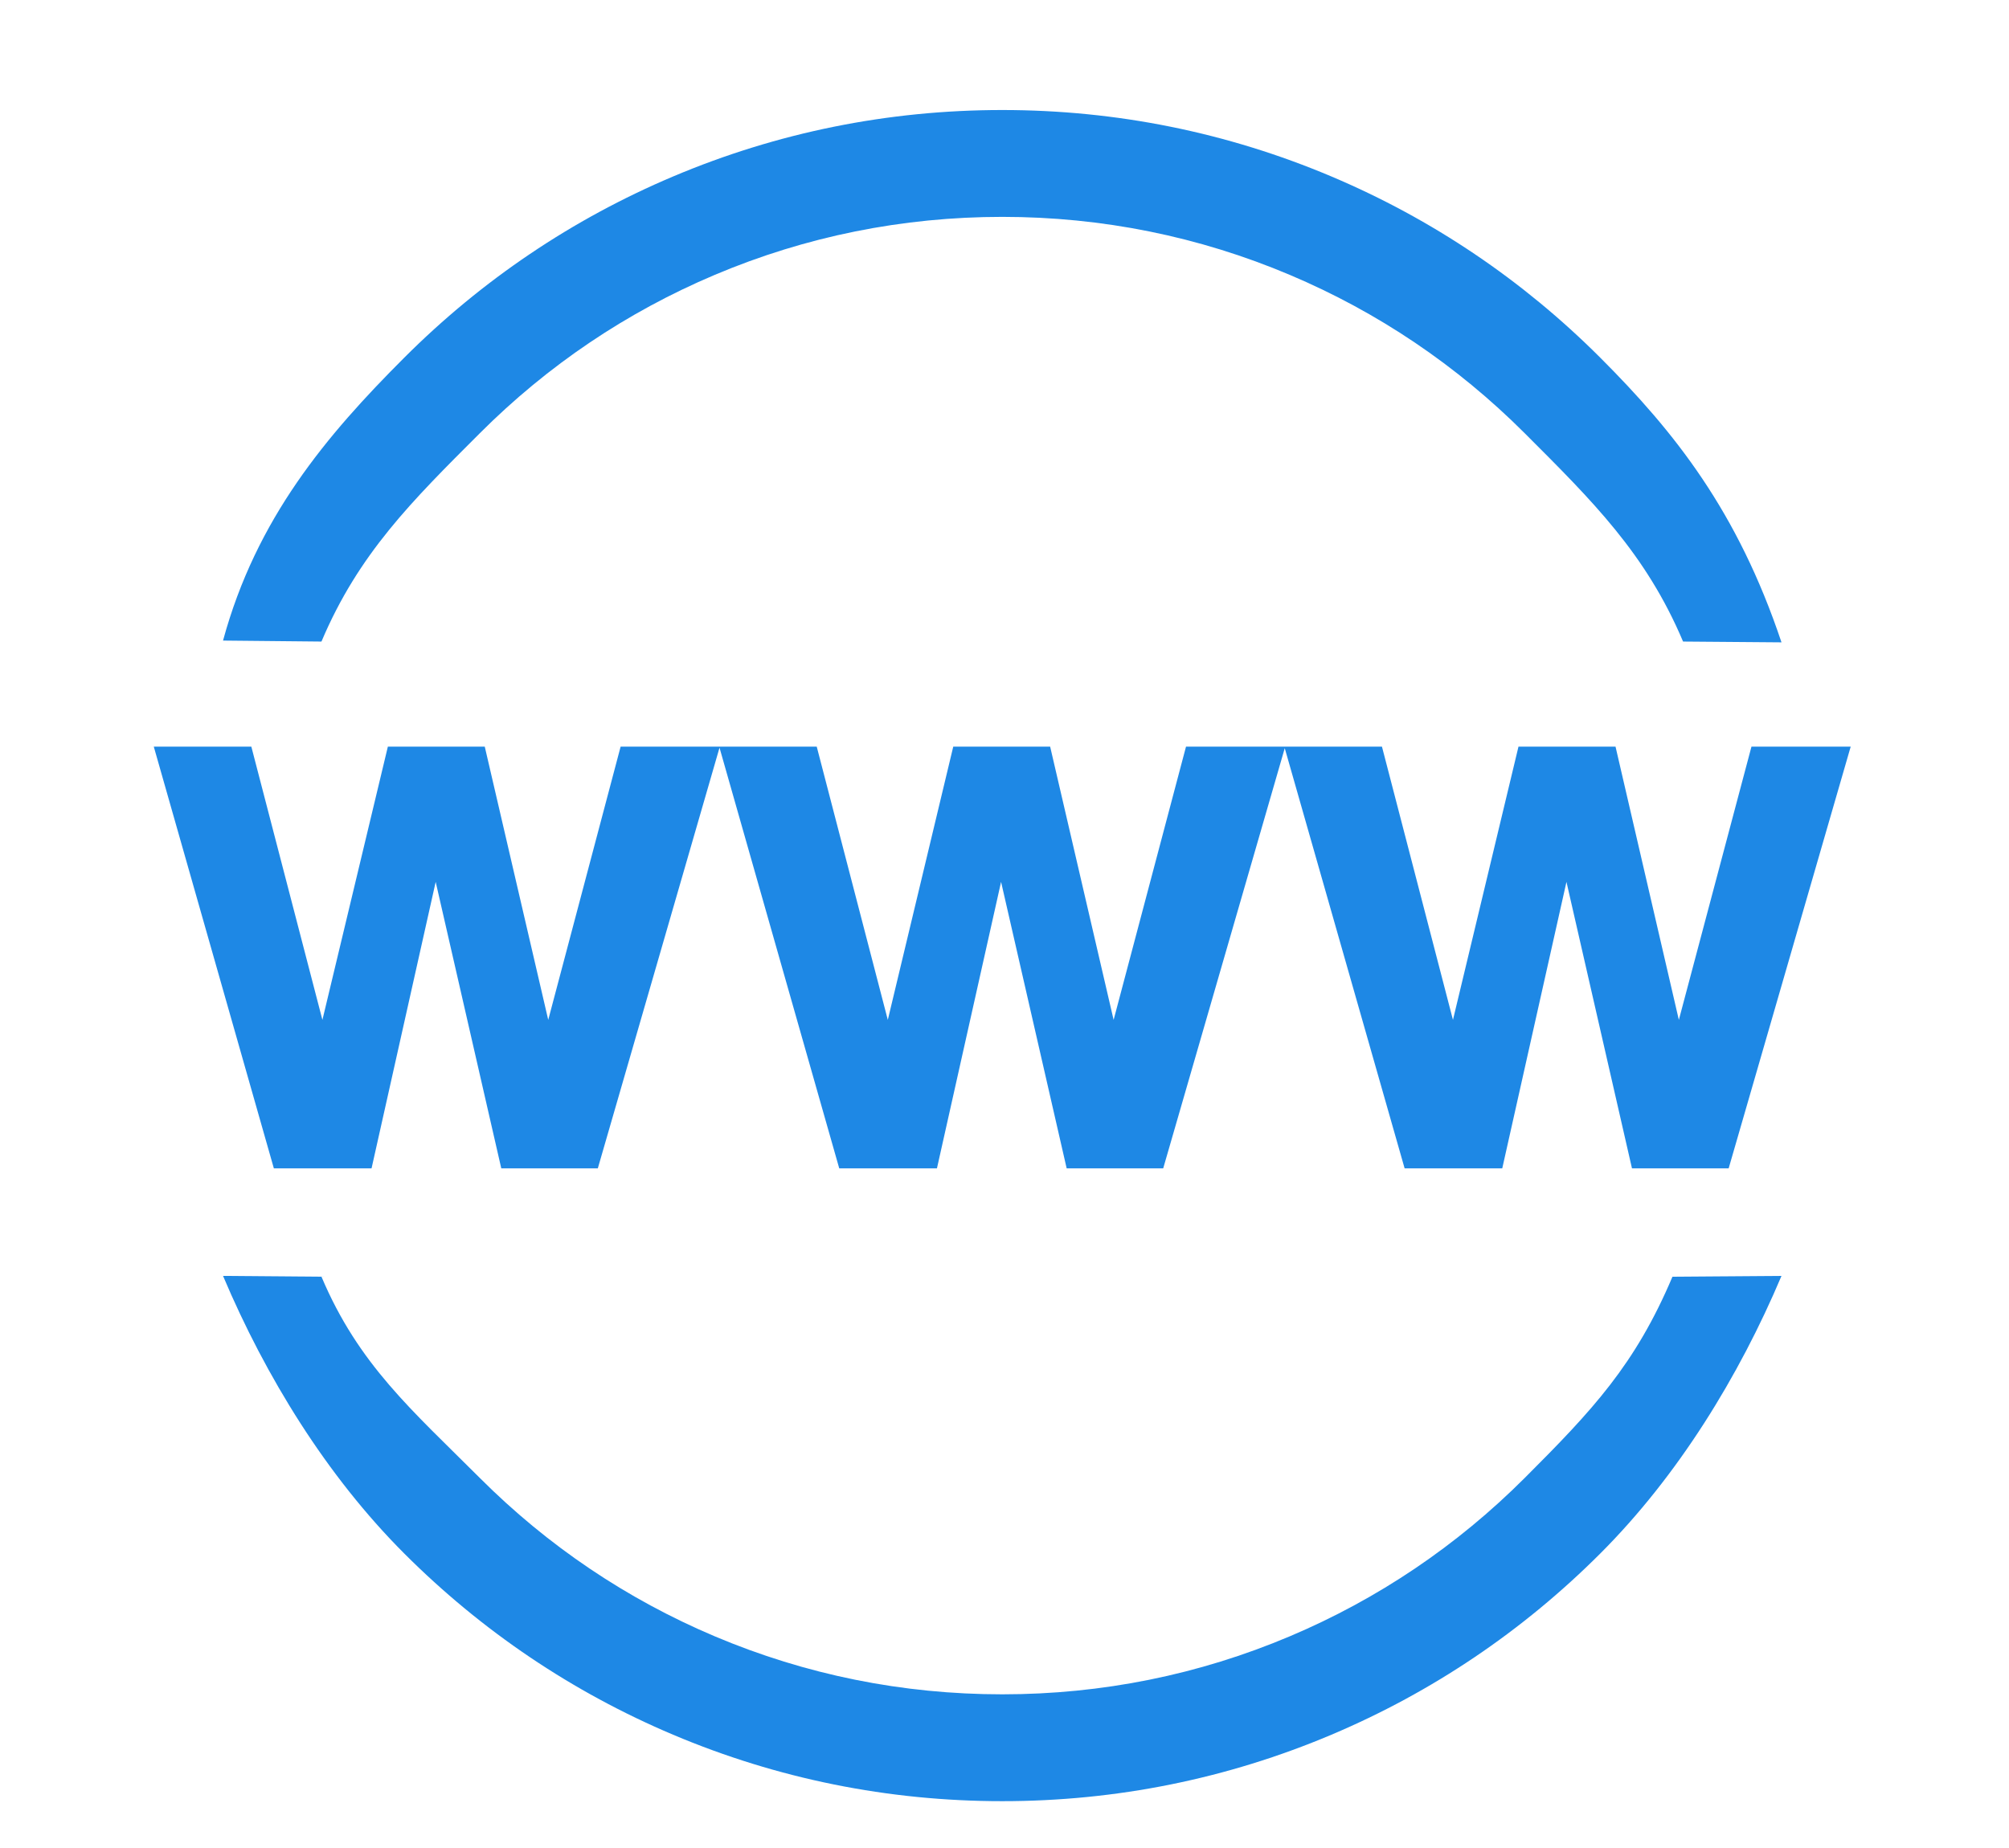 <?xml version="1.0" standalone="no"?><!DOCTYPE svg PUBLIC "-//W3C//DTD SVG 1.1//EN" "http://www.w3.org/Graphics/SVG/1.1/DTD/svg11.dtd"><svg width="217.383" height="200" viewBox="0 0 217.383 200" version="1.1" xmlns="http://www.w3.org/2000/svg" xmlns:xlink="http://www.w3.org/1999/xlink"><defs><style type="text/css"><![CDATA[
@font-face { font-family: ifont; src: url("http://at.alicdn.com/t/font_1442373896_4754455.eot?#iefix") format("embedded-opentype"), url("http://at.alicdn.com/t/font_1442373896_4754455.woff") format("woff"), url("http://at.alicdn.com/t/font_1442373896_4754455.ttf") format("truetype"), url("http://at.alicdn.com/t/font_1442373896_4754455.svg#ifont") format("svg"); }

]]></style></defs><g class="transform-group"><g transform="scale(0.195, 0.195)"><path d="M266.247 240.434c37.66-37.66 81.508-67.225 130.326-87.871 50.526-21.37 104.216-32.205 159.579-32.205 55.363 0 109.052 10.835 159.578 32.205 48.817 20.647 92.664 50.211 130.326 87.871 37.66 37.66 67.224 66.795 87.871 115.613l54.616 0.44c-24.375-72.779-59.202-116.63-100.558-157.985-43.086-43.087-93.271-76.919-149.156-100.556-57.875-24.477-119.336-36.889-182.678-36.889s-124.804 12.412-182.678 36.889c-55.886 23.637-106.070 57.469-149.157 100.556-43.088 43.087-82.095 89.13-100.556 157.004l54.616 0.54c20.646-48.817 50.21-77.952 87.871-115.612zM846.053 820.234c-37.661 37.662-81.509 67.227-130.326 87.875-50.526 21.371-104.216 32.207-159.577 32.207-55.363 0-109.052-10.836-159.578-32.207-48.817-20.648-92.664-50.213-130.326-87.875-37.66-37.662-67.225-62.874-87.872-111.691l-54.616-0.44c23.636 55.885 57.469 110.974 100.555 154.062 43.088 43.089 93.271 76.923 149.157 100.559 57.876 24.48 119.337 36.891 182.679 36.891s124.802-12.413 182.678-36.891c55.885-23.637 106.068-57.472 149.156-100.559 43.088-43.089 76.92-98.176 100.556-154.062l-60.501 0.44c-20.645 48.817-44.324 74.028-81.985 111.691zM206.172 648.419l35.587-158.989 36.398 158.989h53.563l67.533-233.463 66.44 233.463h54.211l35.587-158.989 36.398 158.989h53.562l67.449-233.198 66.518 233.198h54.171l35.627-158.989 36.358 158.989h53.643l67.724-234.058h-55.064l-40.294 151.656-35.14-151.656h-53.847l-36.357 151.656-39.401-151.656h-108.726l-40.172 151.656-35.221-151.656h-53.765l-36.318 151.656-39.441-151.656h-108.816l-40.171 151.656-35.222-151.656h-53.765l-36.317 151.656-39.442-151.656h-54.131l66.629 234.058z" fill="#1e88e5"></path></g></g></svg>